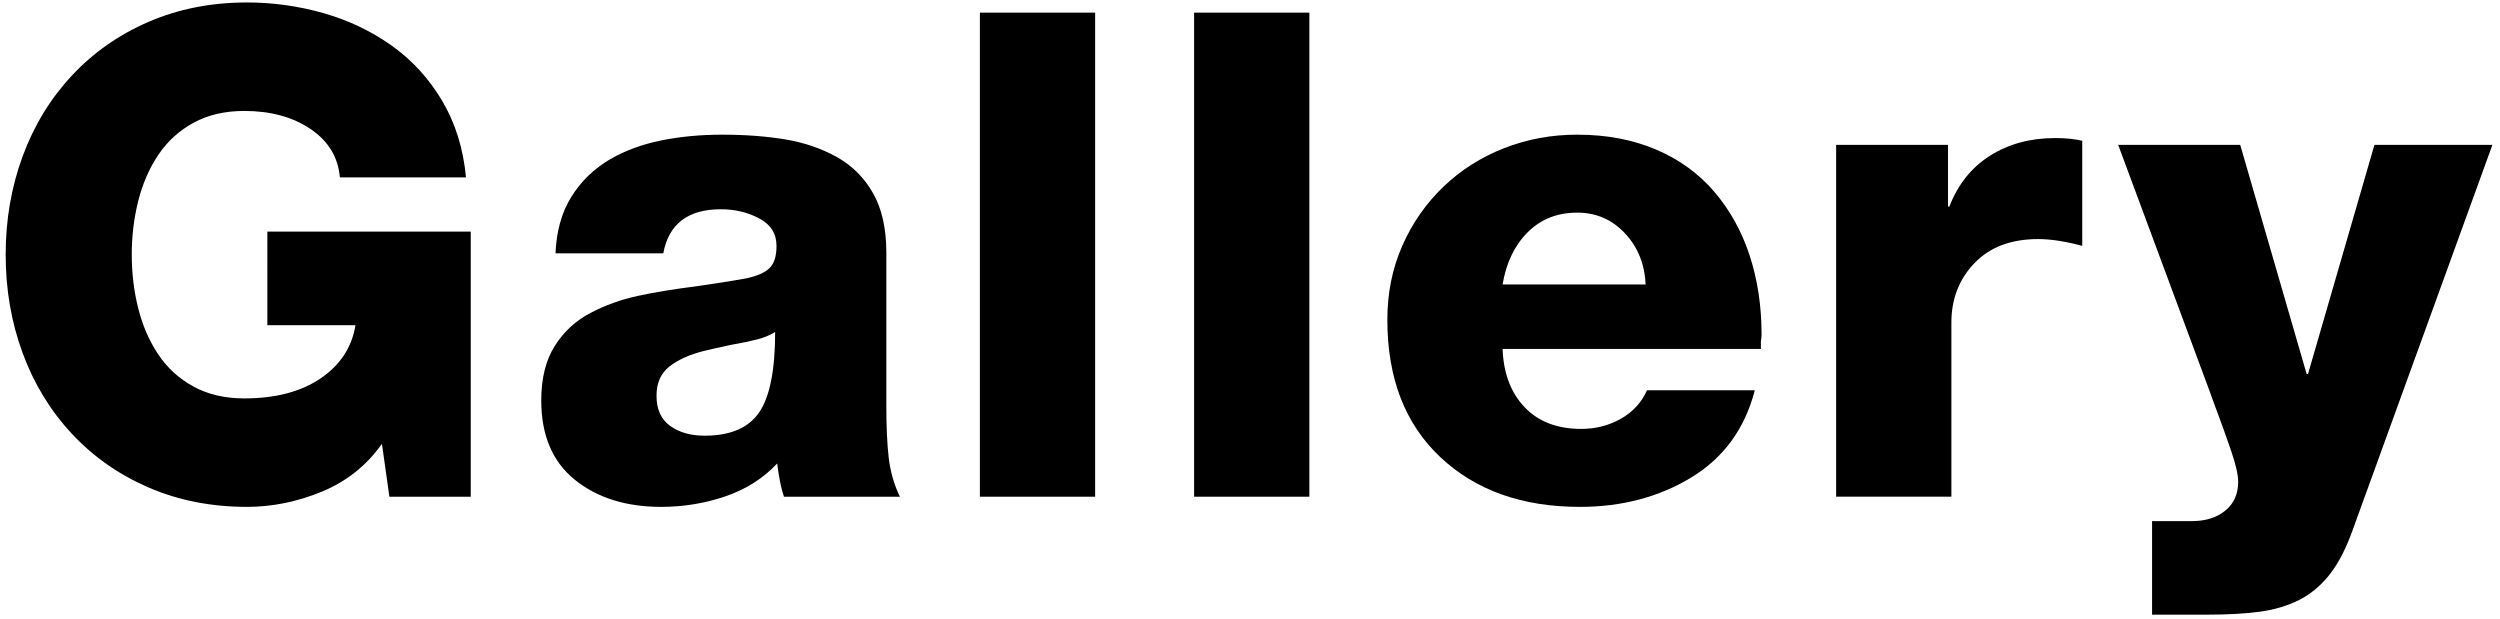 <?xml version="1.0" encoding="utf-8"?>
<!-- Generator: Adobe Illustrator 14.0.0, SVG Export Plug-In  -->
<!DOCTYPE svg PUBLIC "-//W3C//DTD SVG 1.1//EN" "http://www.w3.org/Graphics/SVG/1.1/DTD/svg11.dtd">
<svg version="1.1"
	 xmlns="http://www.w3.org/2000/svg" xmlns:xlink="http://www.w3.org/1999/xlink" xmlns:a="http://ns.adobe.com/AdobeSVGViewerExtensions/3.0/"
	 x="0px" y="0px" width="295px" height="73px" viewBox="-0.668 -0.291 295 73" enable-background="new -0.668 -0.291 295 73"
	 xml:space="preserve">
<defs>
</defs>
<path d="M54.88,58.32h-9.6l-0.88-6.24c-1.813,2.56-4.174,4.44-7.08,5.64c-2.907,1.2-5.854,1.8-8.84,1.8
	c-4.214,0-8.08-0.76-11.6-2.28s-6.547-3.64-9.08-6.36c-2.534-2.72-4.467-5.893-5.8-9.52c-1.333-3.626-2-7.493-2-11.6
	c0-4.106,0.667-7.973,2-11.6c1.333-3.626,3.266-6.8,5.8-9.52c2.533-2.72,5.56-4.84,9.08-6.36S24.266,0,28.48,0
	c3.04,0,6.026,0.414,8.96,1.24c2.933,0.828,5.613,2.094,8.04,3.8c2.426,1.708,4.426,3.88,6,6.52c1.573,2.64,2.52,5.667,2.84,9.08
	H39.44c-0.214-2.4-1.374-4.306-3.48-5.72c-2.107-1.413-4.708-2.12-7.8-2.12c-2.294,0-4.294,0.467-6,1.4
	c-1.708,0.934-3.094,2.2-4.16,3.8c-1.067,1.6-1.854,3.414-2.36,5.44c-0.508,2.027-0.76,4.134-0.76,6.32
	c0,2.188,0.252,4.294,0.76,6.32c0.506,2.028,1.292,3.84,2.36,5.44c1.066,1.6,2.453,2.867,4.16,3.8c1.706,0.934,3.706,1.4,6,1.4
	c3.68,0,6.68-0.786,9-2.36c2.32-1.573,3.692-3.667,4.12-6.28h-10.4V27.04h24V58.32z"/>
<path d="M64.88,29.6c0.106-2.612,0.732-4.84,1.88-6.68c1.146-1.84,2.68-3.32,4.6-4.44c1.76-1.013,3.76-1.747,6-2.2
	c2.24-0.453,4.64-0.68,7.2-0.68c2.72,0,5.2,0.188,7.44,0.56c2.24,0.374,4.266,1.068,6.08,2.08c1.813,1.014,3.24,2.44,4.28,4.28
	c1.04,1.84,1.56,4.173,1.56,7v18.16c0,2.4,0.092,4.414,0.28,6.04c0.187,1.627,0.626,3.16,1.32,4.6H91.84
	c-0.32-0.906-0.587-2.212-0.8-3.92c-1.654,1.76-3.694,3.054-6.12,3.88c-2.428,0.826-4.948,1.24-7.56,1.24
	c-4.16,0-7.56-1.068-10.2-3.2c-2.64-2.132-3.96-5.252-3.96-9.36c0-2.613,0.533-4.76,1.6-6.44c1.066-1.68,2.466-2.973,4.2-3.88
	c1.732-0.906,3.572-1.572,5.52-2c1.946-0.426,4.386-0.826,7.32-1.2c2.56-0.373,4.4-0.667,5.52-0.88c1.28-0.267,2.2-0.667,2.76-1.2
	c0.56-0.533,0.84-1.413,0.84-2.64c0-1.44-0.68-2.52-2.04-3.24c-1.36-0.72-2.868-1.08-4.52-1.08c-3.894,0-6.16,1.734-6.8,5.2H64.88z
	 M78.4,49.96c1.066,0.773,2.426,1.16,4.08,1.16c3.04,0,5.186-0.92,6.44-2.76c1.252-1.84,1.88-5,1.88-9.48
	c-0.587,0.374-1.293,0.667-2.12,0.88c-0.827,0.214-1.854,0.428-3.08,0.64c-1.494,0.32-2.56,0.56-3.2,0.72
	c-1.708,0.428-3.067,1.04-4.08,1.84c-1.014,0.8-1.52,1.947-1.52,3.44C76.8,48,77.333,49.188,78.4,49.96z"/>
<path d="M114.959,1.2h13.6v57.12h-13.6V1.2z"/>
<path d="M140.238,1.2h13.6v57.12h-13.6V1.2z"/>
<path d="M176.637,40.88c0.106,2.88,0.973,5.174,2.6,6.88c1.627,1.708,3.853,2.56,6.681,2.56c1.706,0,3.266-0.4,4.68-1.2
	c1.412-0.8,2.439-1.92,3.08-3.36h12.72c-1.174,4.534-3.667,7.96-7.479,10.28c-3.814,2.32-8.2,3.48-13.16,3.48
	c-6.828,0-12.32-1.96-16.48-5.88c-4.16-3.92-6.24-9.32-6.24-16.2c0-3.146,0.586-6.053,1.76-8.72c1.172-2.666,2.787-4.986,4.84-6.96
	c2.053-1.973,4.439-3.493,7.16-4.56c2.72-1.066,5.6-1.6,8.64-1.6c3.466,0,6.572,0.588,9.32,1.76c2.746,1.174,5.04,2.84,6.88,5
	s3.227,4.667,4.16,7.52c0.933,2.854,1.399,5.96,1.399,9.32c0,0.214-0.027,0.48-0.08,0.8v0.88H176.637z M193.517,33.28
	c-0.107-2.4-0.92-4.413-2.44-6.04c-1.52-1.626-3.399-2.44-5.64-2.44c-2.348,0-4.294,0.774-5.84,2.32
	c-1.548,1.548-2.534,3.6-2.96,6.16H193.517z"/>
<path d="M215.997,16.8h13.2v7.28h0.16c1.012-2.612,2.612-4.612,4.8-6c2.187-1.386,4.746-2.08,7.68-2.08
	c1.227,0,2.293,0.107,3.2,0.32v12.4c-1.974-0.532-3.708-0.8-5.2-0.8c-3.2,0-5.707,0.947-7.52,2.84c-1.814,1.894-2.721,4.228-2.721,7
	v20.56h-13.6V16.8z"/>
<path d="M277.037,62c-0.8,2.292-1.72,4.106-2.76,5.44c-1.04,1.333-2.24,2.346-3.601,3.04c-1.359,0.692-2.894,1.16-4.6,1.4
	c-1.708,0.24-3.84,0.36-6.4,0.36h-6.399V61.2h4.72c1.6,0,2.906-0.414,3.92-1.24c1.013-0.828,1.52-1.96,1.52-3.4
	c0-0.8-0.268-1.986-0.8-3.56c-0.533-1.573-1.2-3.426-2-5.56c-0.214-0.586-0.428-1.173-0.64-1.76l-10.72-28.88h14.399l7.84,27.04
	h0.16l7.84-27.04h13.92L277.037,62z"/>
</svg>
